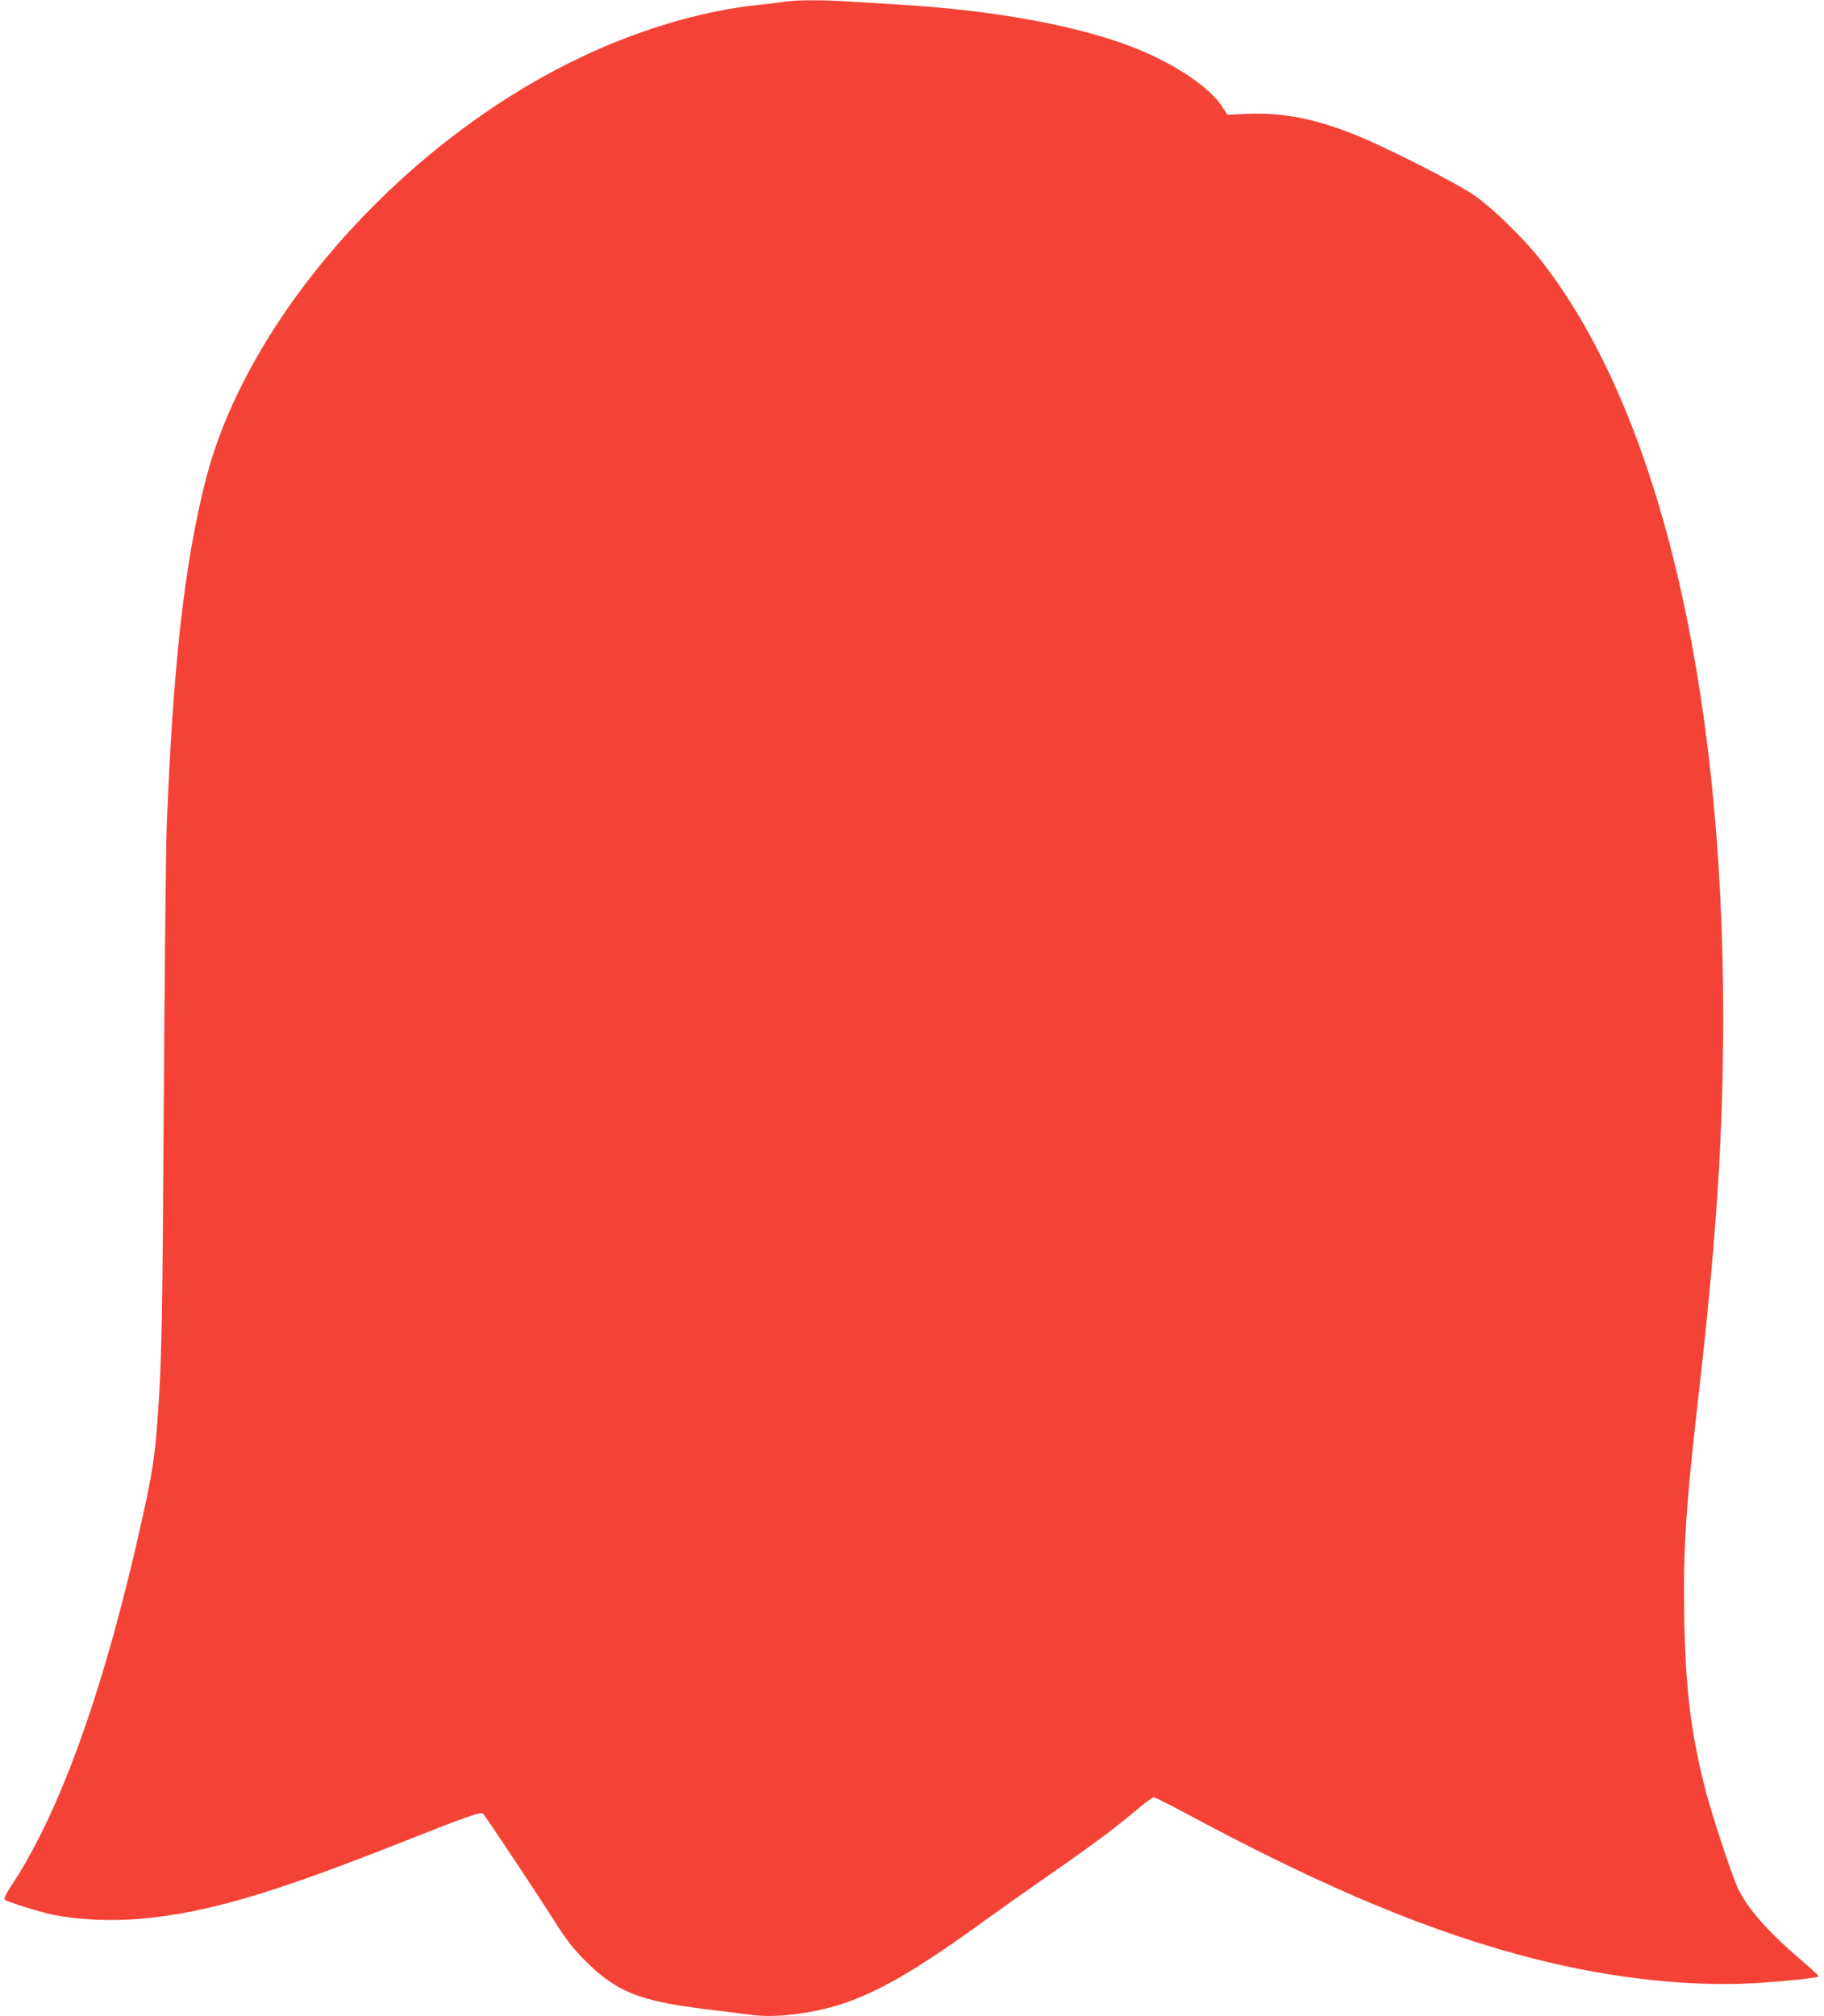 <?xml version="1.0" standalone="no"?>
<!DOCTYPE svg PUBLIC "-//W3C//DTD SVG 20010904//EN"
 "http://www.w3.org/TR/2001/REC-SVG-20010904/DTD/svg10.dtd">
<svg version="1.0" xmlns="http://www.w3.org/2000/svg"
 width="1158pt" height="1280pt" viewBox="0 0 1158 1280"
 preserveAspectRatio="xMidYMid meet">
<g transform="translate(0,1280) scale(0.1,-0.1)"
fill="#f44336" stroke="none">
<path d="M4990 12790 c-25 -4 -99 -13 -165 -20 -375 -37 -808 -168 -1202 -365
-1107 -550 -2061 -1643 -2318 -2655 -134 -528 -205 -1160 -246 -2180 -6 -146
-14 -942 -19 -1770 -9 -1417 -13 -1645 -40 -2015 -17 -232 -34 -340 -94 -612
-234 -1063 -515 -1856 -823 -2327 -49 -75 -61 -101 -51 -107 26 -16 224 -78
298 -93 173 -35 377 -44 575 -26 407 38 811 156 1595 465 459 182 554 215 566
202 19 -19 370 -548 463 -697 65 -102 108 -158 180 -231 204 -204 344 -261
771 -314 113 -13 244 -30 291 -36 97 -13 208 -8 349 15 322 52 595 193 1135
586 94 68 274 195 400 283 277 192 427 304 557 414 54 46 104 83 113 83 8 0
104 -48 212 -106 880 -474 1566 -759 2223 -924 479 -120 965 -173 1375 -150
184 11 401 33 411 43 3 2 -39 42 -93 88 -223 190 -347 329 -415 462 -42 84
-179 501 -222 677 -83 339 -115 613 -123 1035 -8 448 8 704 92 1440 112 981
155 1646 155 2391 0 2134 -418 3864 -1161 4806 -107 136 -292 316 -409 401
-110 79 -572 314 -776 395 -252 100 -455 139 -674 129 l-128 -5 -31 48 c-78
121 -281 261 -526 363 -349 146 -906 251 -1515 287 -102 6 -249 15 -326 20
-162 11 -338 11 -404 0z"/>
</g>
</svg>

